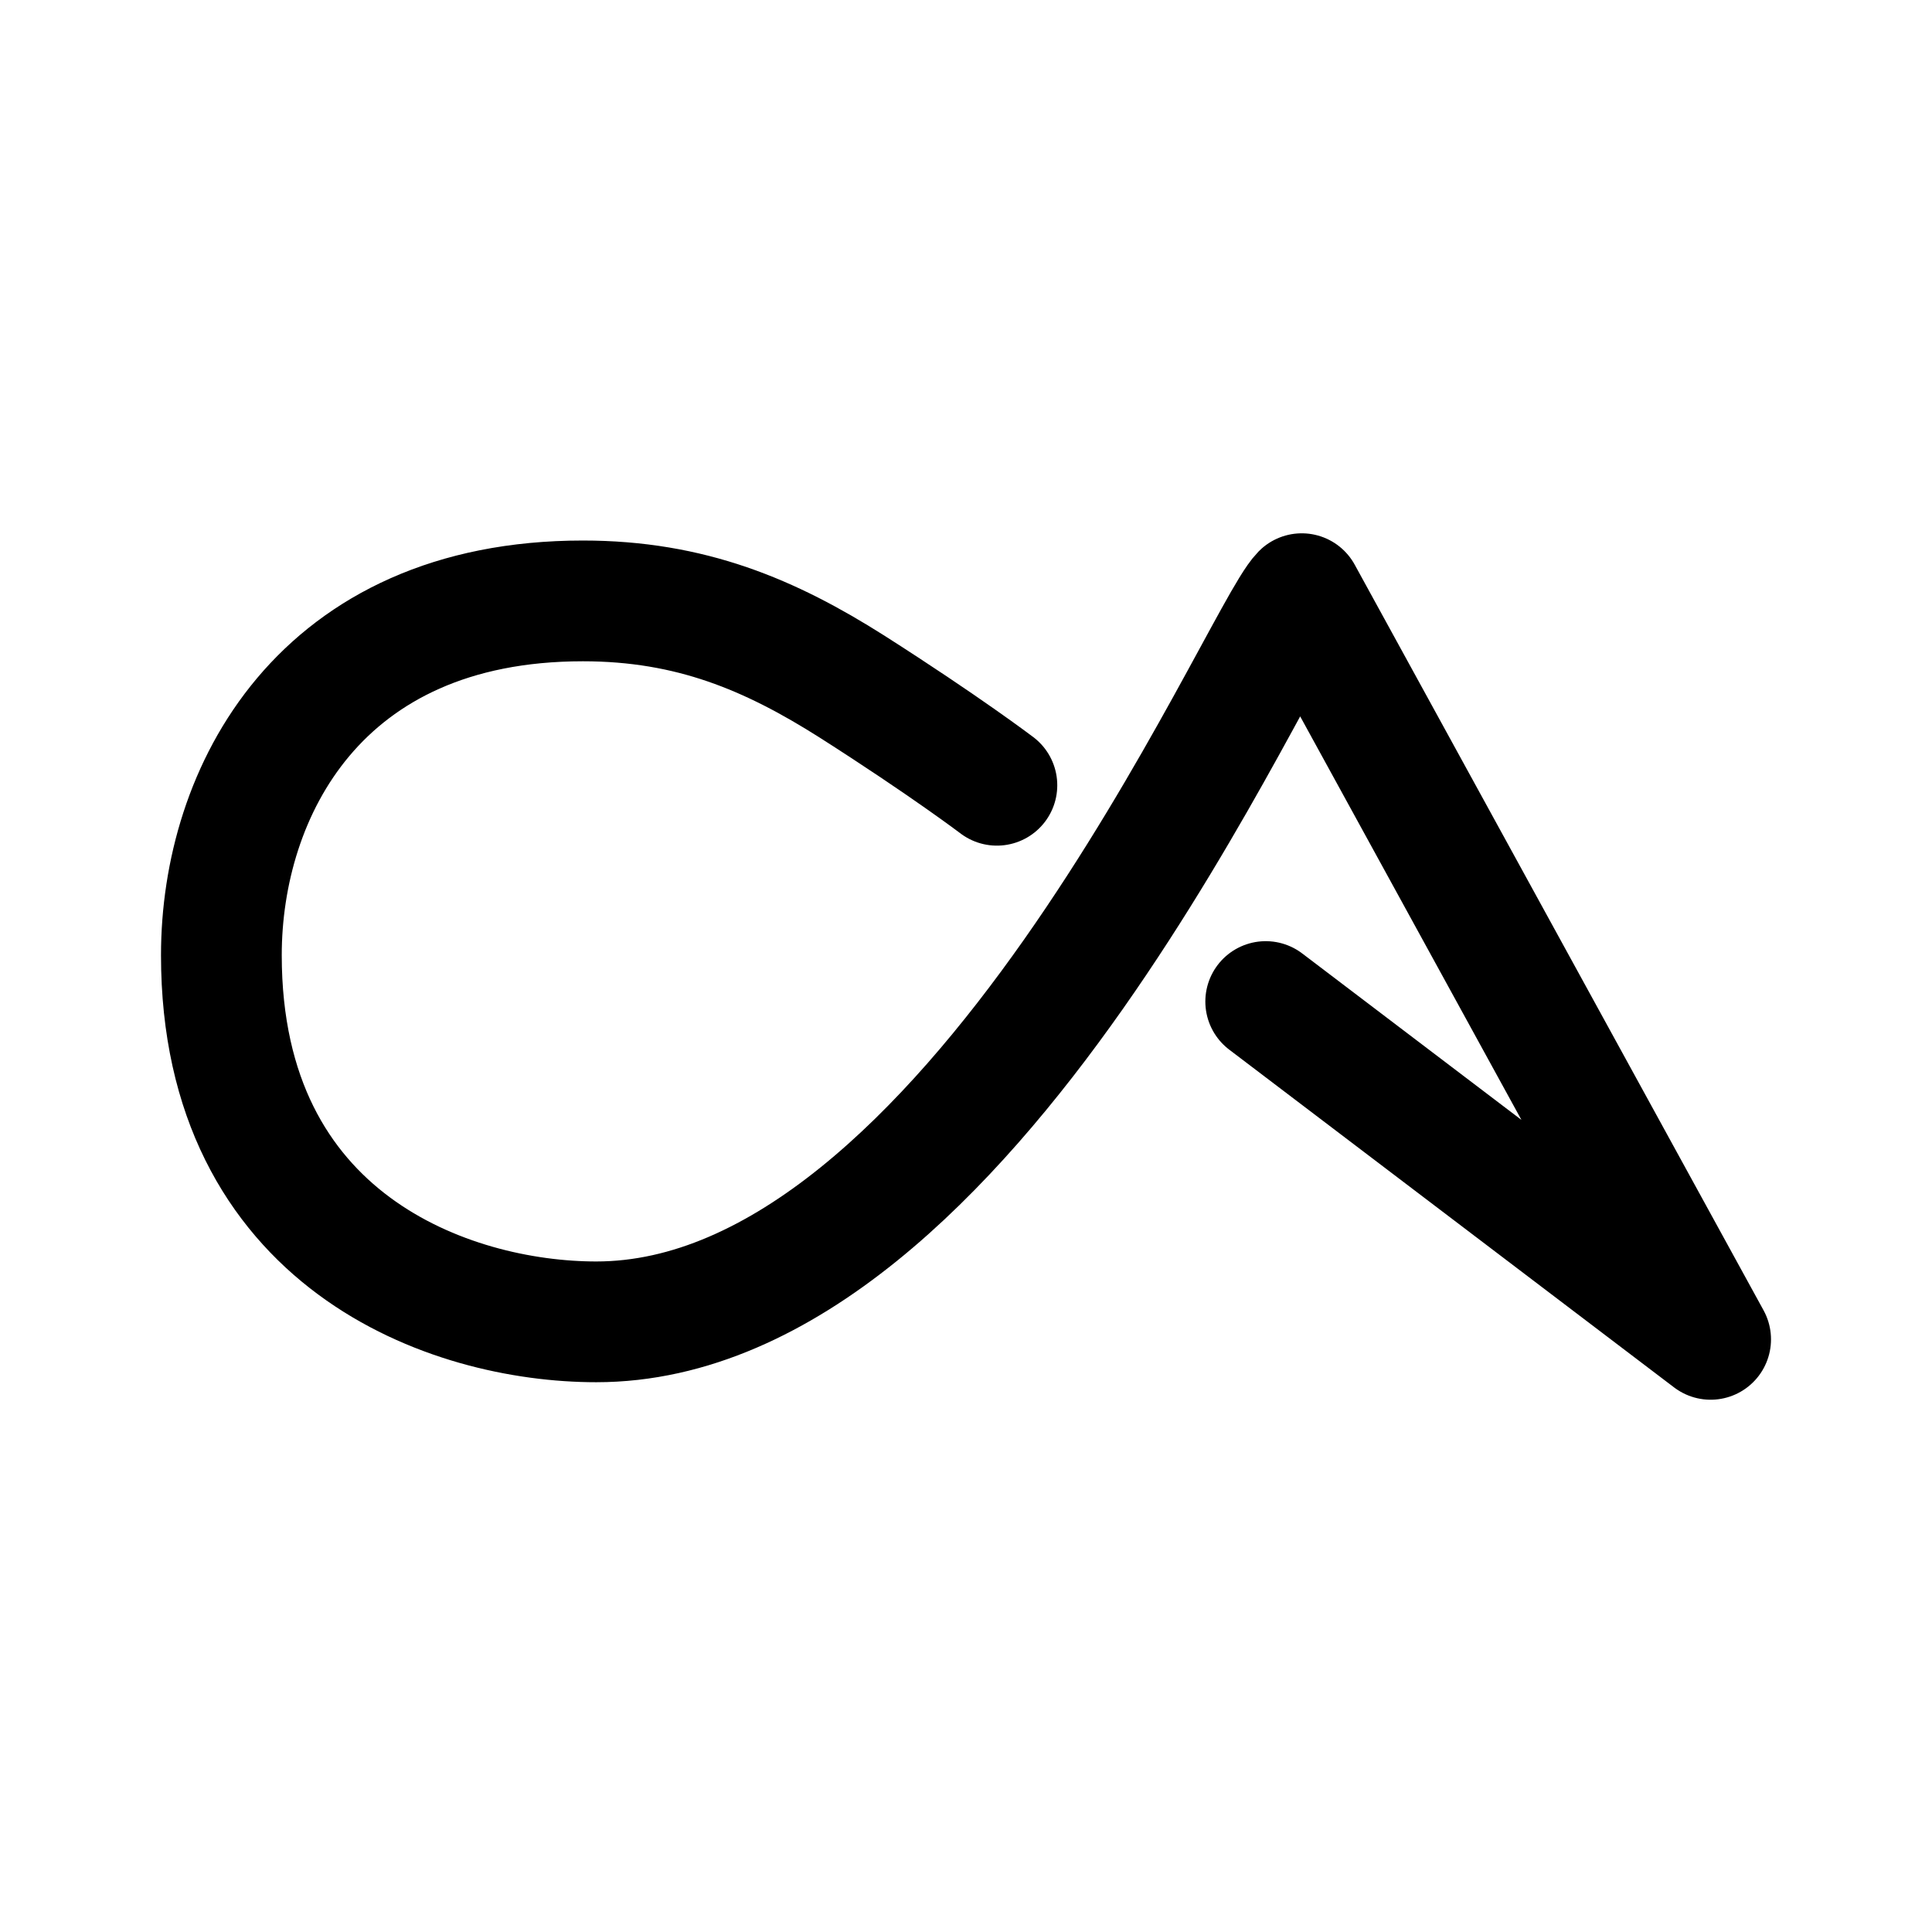 <?xml version="1.0" encoding="utf-8"?><!-- Скачано с сайта svg4.ru / Downloaded from svg4.ru -->
<svg width="800px" height="800px" viewBox="0 0 192 192" xmlns="http://www.w3.org/2000/svg" fill="none"><path stroke="#000000" stroke-linecap="round" stroke-linejoin="round" stroke-width="12" d="M99.07 78.038s-5.118-3.89-14.431-9.826c-8.086-5.117-15.967-8.495-26.714-8.495C31.723 59.717 22 78.755 22 94.926c0 28.454 22.722 36.437 37.256 36.437 37.256 0 65.812-67.961 70.111-72.363L170 133.103l-44.215-33.571"/></svg>